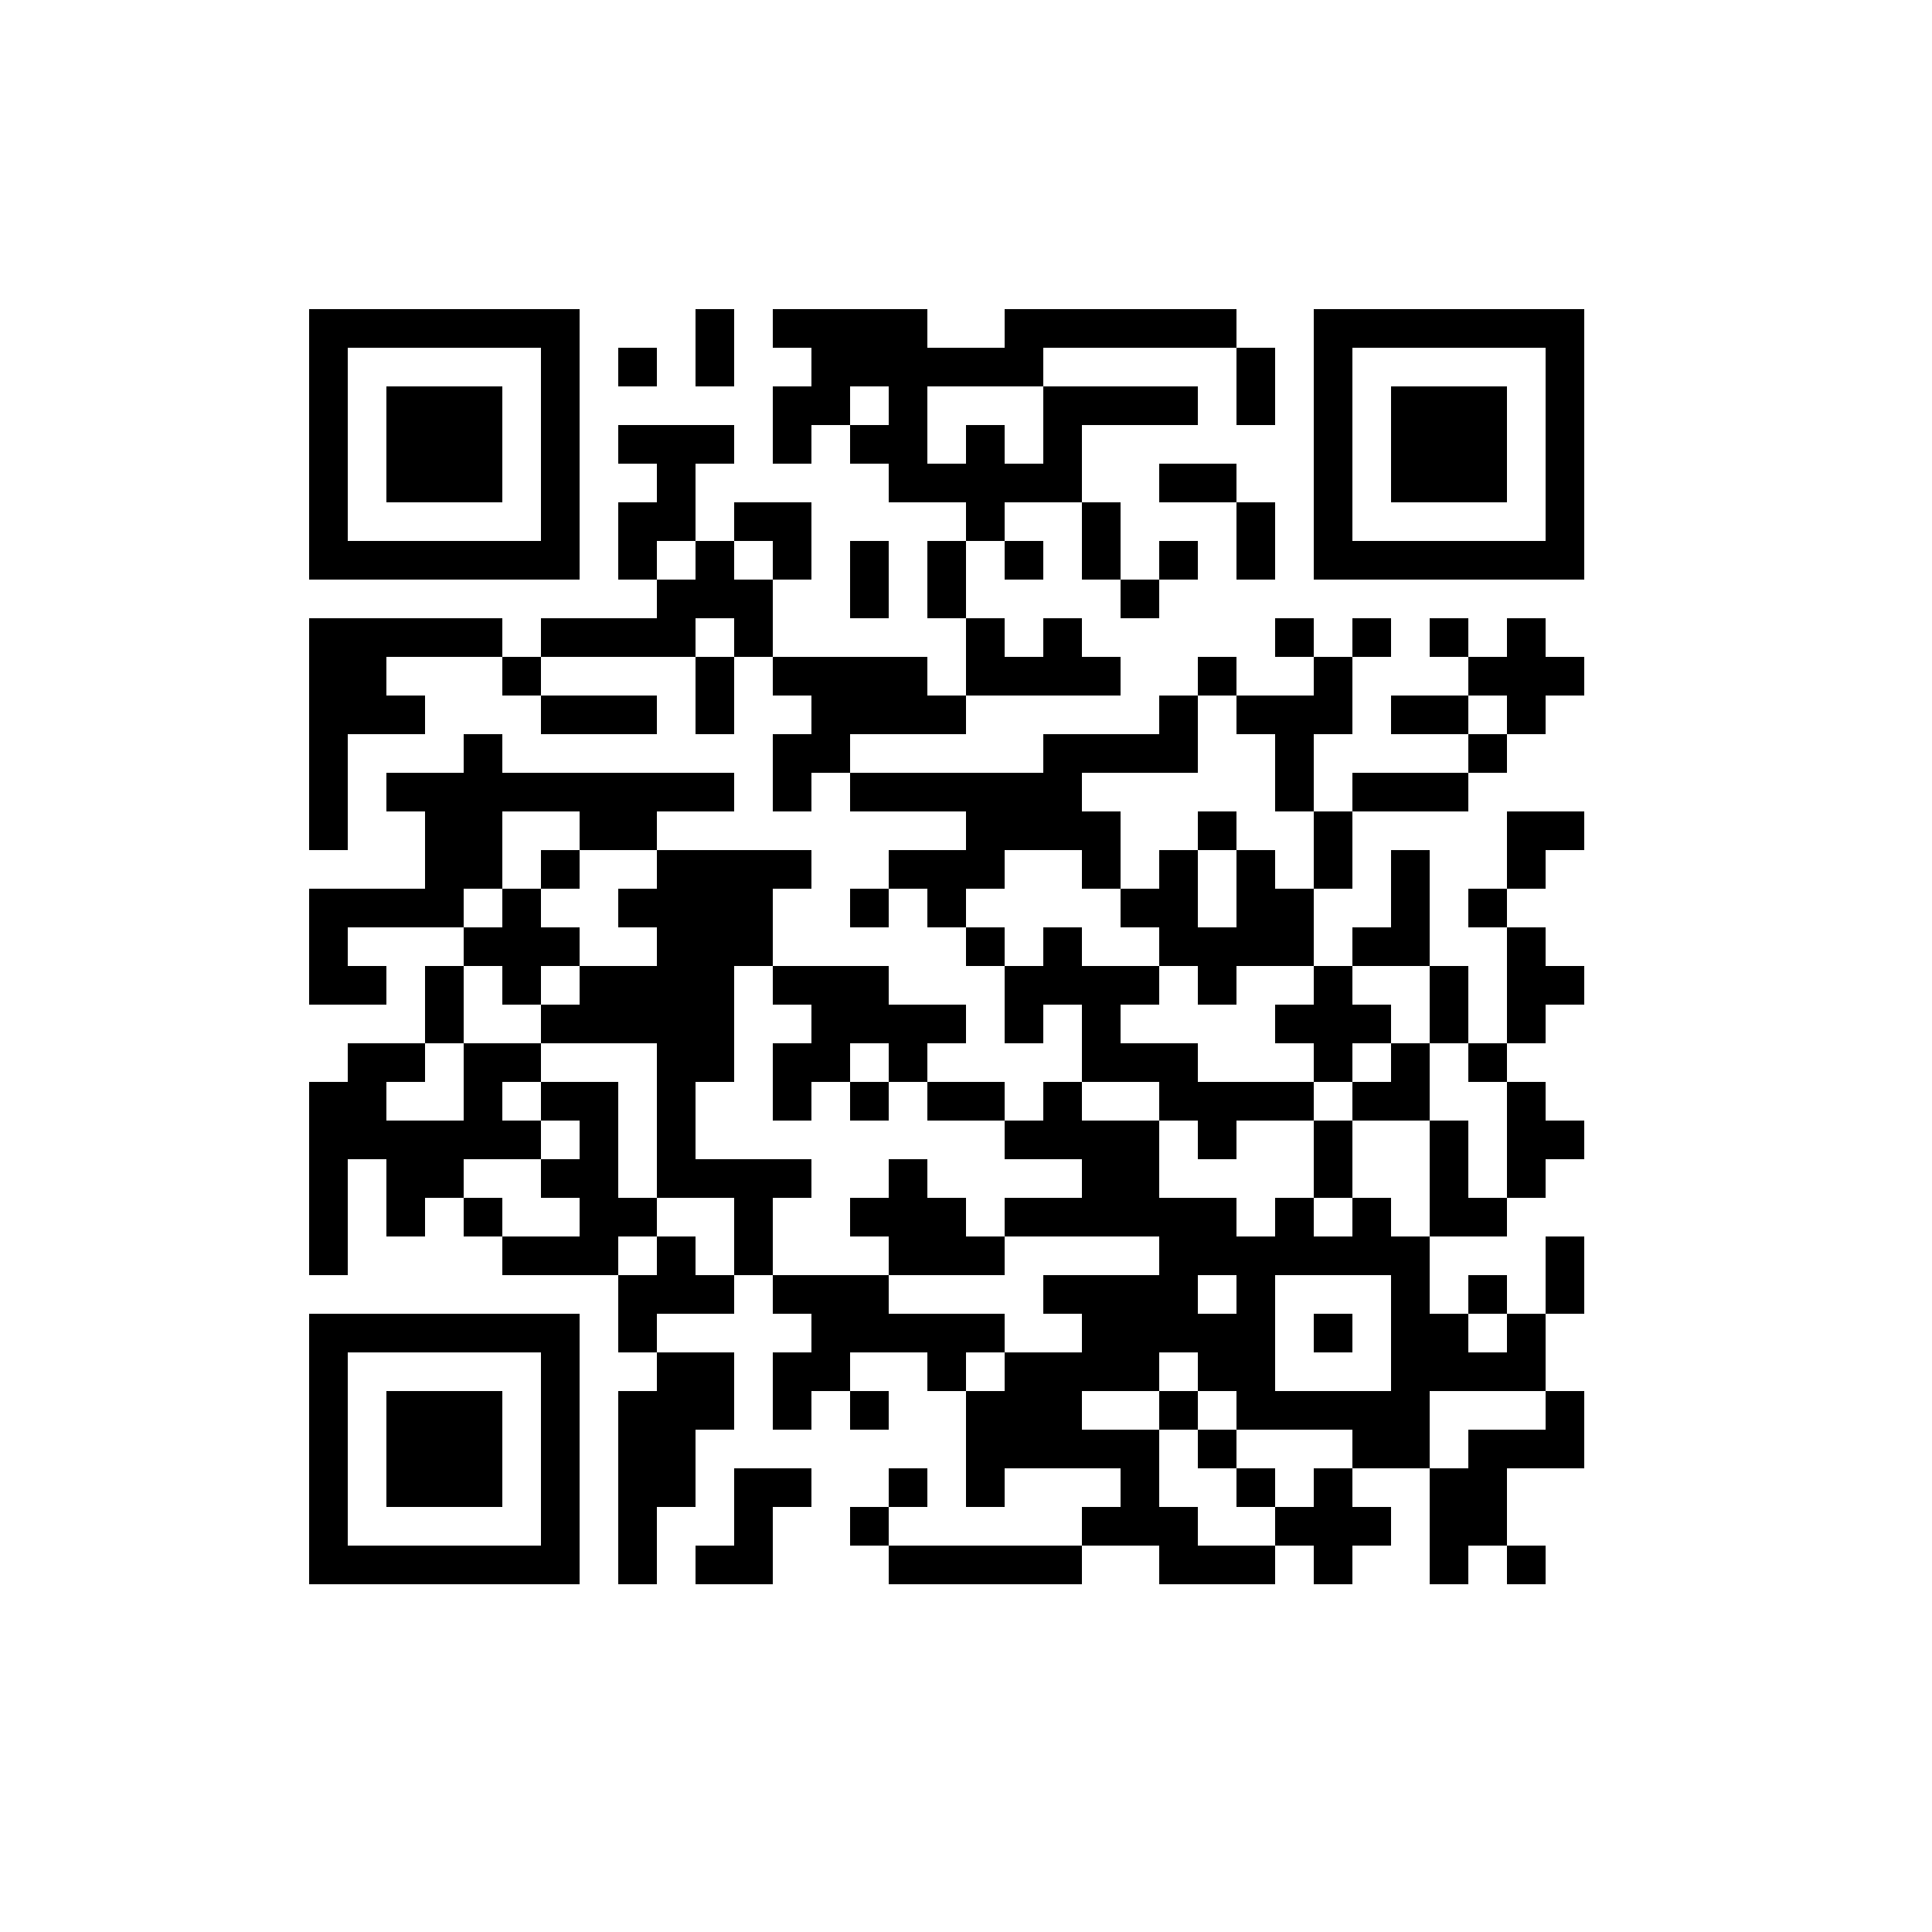 <?xml version="1.0" encoding="UTF-8" standalone="no"?>
<svg xmlns="http://www.w3.org/2000/svg" width="50" height="50" shape-rendering="crispEdges">
<rect x="8" y="8" width="1" height="1" fill="black"/>
<rect x="9" y="8" width="1" height="1" fill="black"/>
<rect x="10" y="8" width="1" height="1" fill="black"/>
<rect x="11" y="8" width="1" height="1" fill="black"/>
<rect x="12" y="8" width="1" height="1" fill="black"/>
<rect x="13" y="8" width="1" height="1" fill="black"/>
<rect x="14" y="8" width="1" height="1" fill="black"/>
<rect x="18" y="8" width="1" height="1" fill="black"/>
<rect x="20" y="8" width="1" height="1" fill="black"/>
<rect x="21" y="8" width="1" height="1" fill="black"/>
<rect x="22" y="8" width="1" height="1" fill="black"/>
<rect x="23" y="8" width="1" height="1" fill="black"/>
<rect x="26" y="8" width="1" height="1" fill="black"/>
<rect x="27" y="8" width="1" height="1" fill="black"/>
<rect x="28" y="8" width="1" height="1" fill="black"/>
<rect x="29" y="8" width="1" height="1" fill="black"/>
<rect x="30" y="8" width="1" height="1" fill="black"/>
<rect x="31" y="8" width="1" height="1" fill="black"/>
<rect x="34" y="8" width="1" height="1" fill="black"/>
<rect x="35" y="8" width="1" height="1" fill="black"/>
<rect x="36" y="8" width="1" height="1" fill="black"/>
<rect x="37" y="8" width="1" height="1" fill="black"/>
<rect x="38" y="8" width="1" height="1" fill="black"/>
<rect x="39" y="8" width="1" height="1" fill="black"/>
<rect x="40" y="8" width="1" height="1" fill="black"/>
<rect x="8" y="9" width="1" height="1" fill="black"/>
<rect x="14" y="9" width="1" height="1" fill="black"/>
<rect x="16" y="9" width="1" height="1" fill="black"/>
<rect x="18" y="9" width="1" height="1" fill="black"/>
<rect x="21" y="9" width="1" height="1" fill="black"/>
<rect x="22" y="9" width="1" height="1" fill="black"/>
<rect x="23" y="9" width="1" height="1" fill="black"/>
<rect x="24" y="9" width="1" height="1" fill="black"/>
<rect x="25" y="9" width="1" height="1" fill="black"/>
<rect x="26" y="9" width="1" height="1" fill="black"/>
<rect x="32" y="9" width="1" height="1" fill="black"/>
<rect x="34" y="9" width="1" height="1" fill="black"/>
<rect x="40" y="9" width="1" height="1" fill="black"/>
<rect x="8" y="10" width="1" height="1" fill="black"/>
<rect x="10" y="10" width="1" height="1" fill="black"/>
<rect x="11" y="10" width="1" height="1" fill="black"/>
<rect x="12" y="10" width="1" height="1" fill="black"/>
<rect x="14" y="10" width="1" height="1" fill="black"/>
<rect x="20" y="10" width="1" height="1" fill="black"/>
<rect x="21" y="10" width="1" height="1" fill="black"/>
<rect x="23" y="10" width="1" height="1" fill="black"/>
<rect x="27" y="10" width="1" height="1" fill="black"/>
<rect x="28" y="10" width="1" height="1" fill="black"/>
<rect x="29" y="10" width="1" height="1" fill="black"/>
<rect x="30" y="10" width="1" height="1" fill="black"/>
<rect x="32" y="10" width="1" height="1" fill="black"/>
<rect x="34" y="10" width="1" height="1" fill="black"/>
<rect x="36" y="10" width="1" height="1" fill="black"/>
<rect x="37" y="10" width="1" height="1" fill="black"/>
<rect x="38" y="10" width="1" height="1" fill="black"/>
<rect x="40" y="10" width="1" height="1" fill="black"/>
<rect x="8" y="11" width="1" height="1" fill="black"/>
<rect x="10" y="11" width="1" height="1" fill="black"/>
<rect x="11" y="11" width="1" height="1" fill="black"/>
<rect x="12" y="11" width="1" height="1" fill="black"/>
<rect x="14" y="11" width="1" height="1" fill="black"/>
<rect x="16" y="11" width="1" height="1" fill="black"/>
<rect x="17" y="11" width="1" height="1" fill="black"/>
<rect x="18" y="11" width="1" height="1" fill="black"/>
<rect x="20" y="11" width="1" height="1" fill="black"/>
<rect x="22" y="11" width="1" height="1" fill="black"/>
<rect x="23" y="11" width="1" height="1" fill="black"/>
<rect x="25" y="11" width="1" height="1" fill="black"/>
<rect x="27" y="11" width="1" height="1" fill="black"/>
<rect x="34" y="11" width="1" height="1" fill="black"/>
<rect x="36" y="11" width="1" height="1" fill="black"/>
<rect x="37" y="11" width="1" height="1" fill="black"/>
<rect x="38" y="11" width="1" height="1" fill="black"/>
<rect x="40" y="11" width="1" height="1" fill="black"/>
<rect x="8" y="12" width="1" height="1" fill="black"/>
<rect x="10" y="12" width="1" height="1" fill="black"/>
<rect x="11" y="12" width="1" height="1" fill="black"/>
<rect x="12" y="12" width="1" height="1" fill="black"/>
<rect x="14" y="12" width="1" height="1" fill="black"/>
<rect x="17" y="12" width="1" height="1" fill="black"/>
<rect x="23" y="12" width="1" height="1" fill="black"/>
<rect x="24" y="12" width="1" height="1" fill="black"/>
<rect x="25" y="12" width="1" height="1" fill="black"/>
<rect x="26" y="12" width="1" height="1" fill="black"/>
<rect x="27" y="12" width="1" height="1" fill="black"/>
<rect x="30" y="12" width="1" height="1" fill="black"/>
<rect x="31" y="12" width="1" height="1" fill="black"/>
<rect x="34" y="12" width="1" height="1" fill="black"/>
<rect x="36" y="12" width="1" height="1" fill="black"/>
<rect x="37" y="12" width="1" height="1" fill="black"/>
<rect x="38" y="12" width="1" height="1" fill="black"/>
<rect x="40" y="12" width="1" height="1" fill="black"/>
<rect x="8" y="13" width="1" height="1" fill="black"/>
<rect x="14" y="13" width="1" height="1" fill="black"/>
<rect x="16" y="13" width="1" height="1" fill="black"/>
<rect x="17" y="13" width="1" height="1" fill="black"/>
<rect x="19" y="13" width="1" height="1" fill="black"/>
<rect x="20" y="13" width="1" height="1" fill="black"/>
<rect x="25" y="13" width="1" height="1" fill="black"/>
<rect x="28" y="13" width="1" height="1" fill="black"/>
<rect x="32" y="13" width="1" height="1" fill="black"/>
<rect x="34" y="13" width="1" height="1" fill="black"/>
<rect x="40" y="13" width="1" height="1" fill="black"/>
<rect x="8" y="14" width="1" height="1" fill="black"/>
<rect x="9" y="14" width="1" height="1" fill="black"/>
<rect x="10" y="14" width="1" height="1" fill="black"/>
<rect x="11" y="14" width="1" height="1" fill="black"/>
<rect x="12" y="14" width="1" height="1" fill="black"/>
<rect x="13" y="14" width="1" height="1" fill="black"/>
<rect x="14" y="14" width="1" height="1" fill="black"/>
<rect x="16" y="14" width="1" height="1" fill="black"/>
<rect x="18" y="14" width="1" height="1" fill="black"/>
<rect x="20" y="14" width="1" height="1" fill="black"/>
<rect x="22" y="14" width="1" height="1" fill="black"/>
<rect x="24" y="14" width="1" height="1" fill="black"/>
<rect x="26" y="14" width="1" height="1" fill="black"/>
<rect x="28" y="14" width="1" height="1" fill="black"/>
<rect x="30" y="14" width="1" height="1" fill="black"/>
<rect x="32" y="14" width="1" height="1" fill="black"/>
<rect x="34" y="14" width="1" height="1" fill="black"/>
<rect x="35" y="14" width="1" height="1" fill="black"/>
<rect x="36" y="14" width="1" height="1" fill="black"/>
<rect x="37" y="14" width="1" height="1" fill="black"/>
<rect x="38" y="14" width="1" height="1" fill="black"/>
<rect x="39" y="14" width="1" height="1" fill="black"/>
<rect x="40" y="14" width="1" height="1" fill="black"/>
<rect x="17" y="15" width="1" height="1" fill="black"/>
<rect x="18" y="15" width="1" height="1" fill="black"/>
<rect x="19" y="15" width="1" height="1" fill="black"/>
<rect x="22" y="15" width="1" height="1" fill="black"/>
<rect x="24" y="15" width="1" height="1" fill="black"/>
<rect x="29" y="15" width="1" height="1" fill="black"/>
<rect x="8" y="16" width="1" height="1" fill="black"/>
<rect x="9" y="16" width="1" height="1" fill="black"/>
<rect x="10" y="16" width="1" height="1" fill="black"/>
<rect x="11" y="16" width="1" height="1" fill="black"/>
<rect x="12" y="16" width="1" height="1" fill="black"/>
<rect x="14" y="16" width="1" height="1" fill="black"/>
<rect x="15" y="16" width="1" height="1" fill="black"/>
<rect x="16" y="16" width="1" height="1" fill="black"/>
<rect x="17" y="16" width="1" height="1" fill="black"/>
<rect x="19" y="16" width="1" height="1" fill="black"/>
<rect x="25" y="16" width="1" height="1" fill="black"/>
<rect x="27" y="16" width="1" height="1" fill="black"/>
<rect x="33" y="16" width="1" height="1" fill="black"/>
<rect x="35" y="16" width="1" height="1" fill="black"/>
<rect x="37" y="16" width="1" height="1" fill="black"/>
<rect x="39" y="16" width="1" height="1" fill="black"/>
<rect x="8" y="17" width="1" height="1" fill="black"/>
<rect x="9" y="17" width="1" height="1" fill="black"/>
<rect x="13" y="17" width="1" height="1" fill="black"/>
<rect x="18" y="17" width="1" height="1" fill="black"/>
<rect x="20" y="17" width="1" height="1" fill="black"/>
<rect x="21" y="17" width="1" height="1" fill="black"/>
<rect x="22" y="17" width="1" height="1" fill="black"/>
<rect x="23" y="17" width="1" height="1" fill="black"/>
<rect x="25" y="17" width="1" height="1" fill="black"/>
<rect x="26" y="17" width="1" height="1" fill="black"/>
<rect x="27" y="17" width="1" height="1" fill="black"/>
<rect x="28" y="17" width="1" height="1" fill="black"/>
<rect x="31" y="17" width="1" height="1" fill="black"/>
<rect x="34" y="17" width="1" height="1" fill="black"/>
<rect x="38" y="17" width="1" height="1" fill="black"/>
<rect x="39" y="17" width="1" height="1" fill="black"/>
<rect x="40" y="17" width="1" height="1" fill="black"/>
<rect x="8" y="18" width="1" height="1" fill="black"/>
<rect x="9" y="18" width="1" height="1" fill="black"/>
<rect x="10" y="18" width="1" height="1" fill="black"/>
<rect x="14" y="18" width="1" height="1" fill="black"/>
<rect x="15" y="18" width="1" height="1" fill="black"/>
<rect x="16" y="18" width="1" height="1" fill="black"/>
<rect x="18" y="18" width="1" height="1" fill="black"/>
<rect x="21" y="18" width="1" height="1" fill="black"/>
<rect x="22" y="18" width="1" height="1" fill="black"/>
<rect x="23" y="18" width="1" height="1" fill="black"/>
<rect x="24" y="18" width="1" height="1" fill="black"/>
<rect x="30" y="18" width="1" height="1" fill="black"/>
<rect x="32" y="18" width="1" height="1" fill="black"/>
<rect x="33" y="18" width="1" height="1" fill="black"/>
<rect x="34" y="18" width="1" height="1" fill="black"/>
<rect x="36" y="18" width="1" height="1" fill="black"/>
<rect x="37" y="18" width="1" height="1" fill="black"/>
<rect x="39" y="18" width="1" height="1" fill="black"/>
<rect x="8" y="19" width="1" height="1" fill="black"/>
<rect x="12" y="19" width="1" height="1" fill="black"/>
<rect x="20" y="19" width="1" height="1" fill="black"/>
<rect x="21" y="19" width="1" height="1" fill="black"/>
<rect x="27" y="19" width="1" height="1" fill="black"/>
<rect x="28" y="19" width="1" height="1" fill="black"/>
<rect x="29" y="19" width="1" height="1" fill="black"/>
<rect x="30" y="19" width="1" height="1" fill="black"/>
<rect x="33" y="19" width="1" height="1" fill="black"/>
<rect x="38" y="19" width="1" height="1" fill="black"/>
<rect x="8" y="20" width="1" height="1" fill="black"/>
<rect x="10" y="20" width="1" height="1" fill="black"/>
<rect x="11" y="20" width="1" height="1" fill="black"/>
<rect x="12" y="20" width="1" height="1" fill="black"/>
<rect x="13" y="20" width="1" height="1" fill="black"/>
<rect x="14" y="20" width="1" height="1" fill="black"/>
<rect x="15" y="20" width="1" height="1" fill="black"/>
<rect x="16" y="20" width="1" height="1" fill="black"/>
<rect x="17" y="20" width="1" height="1" fill="black"/>
<rect x="18" y="20" width="1" height="1" fill="black"/>
<rect x="20" y="20" width="1" height="1" fill="black"/>
<rect x="22" y="20" width="1" height="1" fill="black"/>
<rect x="23" y="20" width="1" height="1" fill="black"/>
<rect x="24" y="20" width="1" height="1" fill="black"/>
<rect x="25" y="20" width="1" height="1" fill="black"/>
<rect x="26" y="20" width="1" height="1" fill="black"/>
<rect x="27" y="20" width="1" height="1" fill="black"/>
<rect x="33" y="20" width="1" height="1" fill="black"/>
<rect x="35" y="20" width="1" height="1" fill="black"/>
<rect x="36" y="20" width="1" height="1" fill="black"/>
<rect x="37" y="20" width="1" height="1" fill="black"/>
<rect x="8" y="21" width="1" height="1" fill="black"/>
<rect x="11" y="21" width="1" height="1" fill="black"/>
<rect x="12" y="21" width="1" height="1" fill="black"/>
<rect x="15" y="21" width="1" height="1" fill="black"/>
<rect x="16" y="21" width="1" height="1" fill="black"/>
<rect x="25" y="21" width="1" height="1" fill="black"/>
<rect x="26" y="21" width="1" height="1" fill="black"/>
<rect x="27" y="21" width="1" height="1" fill="black"/>
<rect x="28" y="21" width="1" height="1" fill="black"/>
<rect x="31" y="21" width="1" height="1" fill="black"/>
<rect x="34" y="21" width="1" height="1" fill="black"/>
<rect x="39" y="21" width="1" height="1" fill="black"/>
<rect x="40" y="21" width="1" height="1" fill="black"/>
<rect x="11" y="22" width="1" height="1" fill="black"/>
<rect x="12" y="22" width="1" height="1" fill="black"/>
<rect x="14" y="22" width="1" height="1" fill="black"/>
<rect x="17" y="22" width="1" height="1" fill="black"/>
<rect x="18" y="22" width="1" height="1" fill="black"/>
<rect x="19" y="22" width="1" height="1" fill="black"/>
<rect x="20" y="22" width="1" height="1" fill="black"/>
<rect x="23" y="22" width="1" height="1" fill="black"/>
<rect x="24" y="22" width="1" height="1" fill="black"/>
<rect x="25" y="22" width="1" height="1" fill="black"/>
<rect x="28" y="22" width="1" height="1" fill="black"/>
<rect x="30" y="22" width="1" height="1" fill="black"/>
<rect x="32" y="22" width="1" height="1" fill="black"/>
<rect x="34" y="22" width="1" height="1" fill="black"/>
<rect x="36" y="22" width="1" height="1" fill="black"/>
<rect x="39" y="22" width="1" height="1" fill="black"/>
<rect x="8" y="23" width="1" height="1" fill="black"/>
<rect x="9" y="23" width="1" height="1" fill="black"/>
<rect x="10" y="23" width="1" height="1" fill="black"/>
<rect x="11" y="23" width="1" height="1" fill="black"/>
<rect x="13" y="23" width="1" height="1" fill="black"/>
<rect x="16" y="23" width="1" height="1" fill="black"/>
<rect x="17" y="23" width="1" height="1" fill="black"/>
<rect x="18" y="23" width="1" height="1" fill="black"/>
<rect x="19" y="23" width="1" height="1" fill="black"/>
<rect x="22" y="23" width="1" height="1" fill="black"/>
<rect x="24" y="23" width="1" height="1" fill="black"/>
<rect x="29" y="23" width="1" height="1" fill="black"/>
<rect x="30" y="23" width="1" height="1" fill="black"/>
<rect x="32" y="23" width="1" height="1" fill="black"/>
<rect x="33" y="23" width="1" height="1" fill="black"/>
<rect x="36" y="23" width="1" height="1" fill="black"/>
<rect x="38" y="23" width="1" height="1" fill="black"/>
<rect x="8" y="24" width="1" height="1" fill="black"/>
<rect x="12" y="24" width="1" height="1" fill="black"/>
<rect x="13" y="24" width="1" height="1" fill="black"/>
<rect x="14" y="24" width="1" height="1" fill="black"/>
<rect x="17" y="24" width="1" height="1" fill="black"/>
<rect x="18" y="24" width="1" height="1" fill="black"/>
<rect x="19" y="24" width="1" height="1" fill="black"/>
<rect x="25" y="24" width="1" height="1" fill="black"/>
<rect x="27" y="24" width="1" height="1" fill="black"/>
<rect x="30" y="24" width="1" height="1" fill="black"/>
<rect x="31" y="24" width="1" height="1" fill="black"/>
<rect x="32" y="24" width="1" height="1" fill="black"/>
<rect x="33" y="24" width="1" height="1" fill="black"/>
<rect x="35" y="24" width="1" height="1" fill="black"/>
<rect x="36" y="24" width="1" height="1" fill="black"/>
<rect x="39" y="24" width="1" height="1" fill="black"/>
<rect x="8" y="25" width="1" height="1" fill="black"/>
<rect x="9" y="25" width="1" height="1" fill="black"/>
<rect x="11" y="25" width="1" height="1" fill="black"/>
<rect x="13" y="25" width="1" height="1" fill="black"/>
<rect x="15" y="25" width="1" height="1" fill="black"/>
<rect x="16" y="25" width="1" height="1" fill="black"/>
<rect x="17" y="25" width="1" height="1" fill="black"/>
<rect x="18" y="25" width="1" height="1" fill="black"/>
<rect x="20" y="25" width="1" height="1" fill="black"/>
<rect x="21" y="25" width="1" height="1" fill="black"/>
<rect x="22" y="25" width="1" height="1" fill="black"/>
<rect x="26" y="25" width="1" height="1" fill="black"/>
<rect x="27" y="25" width="1" height="1" fill="black"/>
<rect x="28" y="25" width="1" height="1" fill="black"/>
<rect x="29" y="25" width="1" height="1" fill="black"/>
<rect x="31" y="25" width="1" height="1" fill="black"/>
<rect x="34" y="25" width="1" height="1" fill="black"/>
<rect x="37" y="25" width="1" height="1" fill="black"/>
<rect x="39" y="25" width="1" height="1" fill="black"/>
<rect x="40" y="25" width="1" height="1" fill="black"/>
<rect x="11" y="26" width="1" height="1" fill="black"/>
<rect x="14" y="26" width="1" height="1" fill="black"/>
<rect x="15" y="26" width="1" height="1" fill="black"/>
<rect x="16" y="26" width="1" height="1" fill="black"/>
<rect x="17" y="26" width="1" height="1" fill="black"/>
<rect x="18" y="26" width="1" height="1" fill="black"/>
<rect x="21" y="26" width="1" height="1" fill="black"/>
<rect x="22" y="26" width="1" height="1" fill="black"/>
<rect x="23" y="26" width="1" height="1" fill="black"/>
<rect x="24" y="26" width="1" height="1" fill="black"/>
<rect x="26" y="26" width="1" height="1" fill="black"/>
<rect x="28" y="26" width="1" height="1" fill="black"/>
<rect x="33" y="26" width="1" height="1" fill="black"/>
<rect x="34" y="26" width="1" height="1" fill="black"/>
<rect x="35" y="26" width="1" height="1" fill="black"/>
<rect x="37" y="26" width="1" height="1" fill="black"/>
<rect x="39" y="26" width="1" height="1" fill="black"/>
<rect x="9" y="27" width="1" height="1" fill="black"/>
<rect x="10" y="27" width="1" height="1" fill="black"/>
<rect x="12" y="27" width="1" height="1" fill="black"/>
<rect x="13" y="27" width="1" height="1" fill="black"/>
<rect x="17" y="27" width="1" height="1" fill="black"/>
<rect x="18" y="27" width="1" height="1" fill="black"/>
<rect x="20" y="27" width="1" height="1" fill="black"/>
<rect x="21" y="27" width="1" height="1" fill="black"/>
<rect x="23" y="27" width="1" height="1" fill="black"/>
<rect x="28" y="27" width="1" height="1" fill="black"/>
<rect x="29" y="27" width="1" height="1" fill="black"/>
<rect x="30" y="27" width="1" height="1" fill="black"/>
<rect x="34" y="27" width="1" height="1" fill="black"/>
<rect x="36" y="27" width="1" height="1" fill="black"/>
<rect x="38" y="27" width="1" height="1" fill="black"/>
<rect x="8" y="28" width="1" height="1" fill="black"/>
<rect x="9" y="28" width="1" height="1" fill="black"/>
<rect x="12" y="28" width="1" height="1" fill="black"/>
<rect x="14" y="28" width="1" height="1" fill="black"/>
<rect x="15" y="28" width="1" height="1" fill="black"/>
<rect x="17" y="28" width="1" height="1" fill="black"/>
<rect x="20" y="28" width="1" height="1" fill="black"/>
<rect x="22" y="28" width="1" height="1" fill="black"/>
<rect x="24" y="28" width="1" height="1" fill="black"/>
<rect x="25" y="28" width="1" height="1" fill="black"/>
<rect x="27" y="28" width="1" height="1" fill="black"/>
<rect x="30" y="28" width="1" height="1" fill="black"/>
<rect x="31" y="28" width="1" height="1" fill="black"/>
<rect x="32" y="28" width="1" height="1" fill="black"/>
<rect x="33" y="28" width="1" height="1" fill="black"/>
<rect x="35" y="28" width="1" height="1" fill="black"/>
<rect x="36" y="28" width="1" height="1" fill="black"/>
<rect x="39" y="28" width="1" height="1" fill="black"/>
<rect x="8" y="29" width="1" height="1" fill="black"/>
<rect x="9" y="29" width="1" height="1" fill="black"/>
<rect x="10" y="29" width="1" height="1" fill="black"/>
<rect x="11" y="29" width="1" height="1" fill="black"/>
<rect x="12" y="29" width="1" height="1" fill="black"/>
<rect x="13" y="29" width="1" height="1" fill="black"/>
<rect x="15" y="29" width="1" height="1" fill="black"/>
<rect x="17" y="29" width="1" height="1" fill="black"/>
<rect x="26" y="29" width="1" height="1" fill="black"/>
<rect x="27" y="29" width="1" height="1" fill="black"/>
<rect x="28" y="29" width="1" height="1" fill="black"/>
<rect x="29" y="29" width="1" height="1" fill="black"/>
<rect x="31" y="29" width="1" height="1" fill="black"/>
<rect x="34" y="29" width="1" height="1" fill="black"/>
<rect x="37" y="29" width="1" height="1" fill="black"/>
<rect x="39" y="29" width="1" height="1" fill="black"/>
<rect x="40" y="29" width="1" height="1" fill="black"/>
<rect x="8" y="30" width="1" height="1" fill="black"/>
<rect x="10" y="30" width="1" height="1" fill="black"/>
<rect x="11" y="30" width="1" height="1" fill="black"/>
<rect x="14" y="30" width="1" height="1" fill="black"/>
<rect x="15" y="30" width="1" height="1" fill="black"/>
<rect x="17" y="30" width="1" height="1" fill="black"/>
<rect x="18" y="30" width="1" height="1" fill="black"/>
<rect x="19" y="30" width="1" height="1" fill="black"/>
<rect x="20" y="30" width="1" height="1" fill="black"/>
<rect x="23" y="30" width="1" height="1" fill="black"/>
<rect x="28" y="30" width="1" height="1" fill="black"/>
<rect x="29" y="30" width="1" height="1" fill="black"/>
<rect x="34" y="30" width="1" height="1" fill="black"/>
<rect x="37" y="30" width="1" height="1" fill="black"/>
<rect x="39" y="30" width="1" height="1" fill="black"/>
<rect x="8" y="31" width="1" height="1" fill="black"/>
<rect x="10" y="31" width="1" height="1" fill="black"/>
<rect x="12" y="31" width="1" height="1" fill="black"/>
<rect x="15" y="31" width="1" height="1" fill="black"/>
<rect x="16" y="31" width="1" height="1" fill="black"/>
<rect x="19" y="31" width="1" height="1" fill="black"/>
<rect x="22" y="31" width="1" height="1" fill="black"/>
<rect x="23" y="31" width="1" height="1" fill="black"/>
<rect x="24" y="31" width="1" height="1" fill="black"/>
<rect x="26" y="31" width="1" height="1" fill="black"/>
<rect x="27" y="31" width="1" height="1" fill="black"/>
<rect x="28" y="31" width="1" height="1" fill="black"/>
<rect x="29" y="31" width="1" height="1" fill="black"/>
<rect x="30" y="31" width="1" height="1" fill="black"/>
<rect x="31" y="31" width="1" height="1" fill="black"/>
<rect x="33" y="31" width="1" height="1" fill="black"/>
<rect x="35" y="31" width="1" height="1" fill="black"/>
<rect x="37" y="31" width="1" height="1" fill="black"/>
<rect x="38" y="31" width="1" height="1" fill="black"/>
<rect x="8" y="32" width="1" height="1" fill="black"/>
<rect x="13" y="32" width="1" height="1" fill="black"/>
<rect x="14" y="32" width="1" height="1" fill="black"/>
<rect x="15" y="32" width="1" height="1" fill="black"/>
<rect x="17" y="32" width="1" height="1" fill="black"/>
<rect x="19" y="32" width="1" height="1" fill="black"/>
<rect x="23" y="32" width="1" height="1" fill="black"/>
<rect x="24" y="32" width="1" height="1" fill="black"/>
<rect x="25" y="32" width="1" height="1" fill="black"/>
<rect x="30" y="32" width="1" height="1" fill="black"/>
<rect x="31" y="32" width="1" height="1" fill="black"/>
<rect x="32" y="32" width="1" height="1" fill="black"/>
<rect x="33" y="32" width="1" height="1" fill="black"/>
<rect x="34" y="32" width="1" height="1" fill="black"/>
<rect x="35" y="32" width="1" height="1" fill="black"/>
<rect x="36" y="32" width="1" height="1" fill="black"/>
<rect x="40" y="32" width="1" height="1" fill="black"/>
<rect x="16" y="33" width="1" height="1" fill="black"/>
<rect x="17" y="33" width="1" height="1" fill="black"/>
<rect x="18" y="33" width="1" height="1" fill="black"/>
<rect x="20" y="33" width="1" height="1" fill="black"/>
<rect x="21" y="33" width="1" height="1" fill="black"/>
<rect x="22" y="33" width="1" height="1" fill="black"/>
<rect x="27" y="33" width="1" height="1" fill="black"/>
<rect x="28" y="33" width="1" height="1" fill="black"/>
<rect x="29" y="33" width="1" height="1" fill="black"/>
<rect x="30" y="33" width="1" height="1" fill="black"/>
<rect x="32" y="33" width="1" height="1" fill="black"/>
<rect x="36" y="33" width="1" height="1" fill="black"/>
<rect x="38" y="33" width="1" height="1" fill="black"/>
<rect x="40" y="33" width="1" height="1" fill="black"/>
<rect x="8" y="34" width="1" height="1" fill="black"/>
<rect x="9" y="34" width="1" height="1" fill="black"/>
<rect x="10" y="34" width="1" height="1" fill="black"/>
<rect x="11" y="34" width="1" height="1" fill="black"/>
<rect x="12" y="34" width="1" height="1" fill="black"/>
<rect x="13" y="34" width="1" height="1" fill="black"/>
<rect x="14" y="34" width="1" height="1" fill="black"/>
<rect x="16" y="34" width="1" height="1" fill="black"/>
<rect x="21" y="34" width="1" height="1" fill="black"/>
<rect x="22" y="34" width="1" height="1" fill="black"/>
<rect x="23" y="34" width="1" height="1" fill="black"/>
<rect x="24" y="34" width="1" height="1" fill="black"/>
<rect x="25" y="34" width="1" height="1" fill="black"/>
<rect x="28" y="34" width="1" height="1" fill="black"/>
<rect x="29" y="34" width="1" height="1" fill="black"/>
<rect x="30" y="34" width="1" height="1" fill="black"/>
<rect x="31" y="34" width="1" height="1" fill="black"/>
<rect x="32" y="34" width="1" height="1" fill="black"/>
<rect x="34" y="34" width="1" height="1" fill="black"/>
<rect x="36" y="34" width="1" height="1" fill="black"/>
<rect x="37" y="34" width="1" height="1" fill="black"/>
<rect x="39" y="34" width="1" height="1" fill="black"/>
<rect x="8" y="35" width="1" height="1" fill="black"/>
<rect x="14" y="35" width="1" height="1" fill="black"/>
<rect x="17" y="35" width="1" height="1" fill="black"/>
<rect x="18" y="35" width="1" height="1" fill="black"/>
<rect x="20" y="35" width="1" height="1" fill="black"/>
<rect x="21" y="35" width="1" height="1" fill="black"/>
<rect x="24" y="35" width="1" height="1" fill="black"/>
<rect x="26" y="35" width="1" height="1" fill="black"/>
<rect x="27" y="35" width="1" height="1" fill="black"/>
<rect x="28" y="35" width="1" height="1" fill="black"/>
<rect x="29" y="35" width="1" height="1" fill="black"/>
<rect x="31" y="35" width="1" height="1" fill="black"/>
<rect x="32" y="35" width="1" height="1" fill="black"/>
<rect x="36" y="35" width="1" height="1" fill="black"/>
<rect x="37" y="35" width="1" height="1" fill="black"/>
<rect x="38" y="35" width="1" height="1" fill="black"/>
<rect x="39" y="35" width="1" height="1" fill="black"/>
<rect x="8" y="36" width="1" height="1" fill="black"/>
<rect x="10" y="36" width="1" height="1" fill="black"/>
<rect x="11" y="36" width="1" height="1" fill="black"/>
<rect x="12" y="36" width="1" height="1" fill="black"/>
<rect x="14" y="36" width="1" height="1" fill="black"/>
<rect x="16" y="36" width="1" height="1" fill="black"/>
<rect x="17" y="36" width="1" height="1" fill="black"/>
<rect x="18" y="36" width="1" height="1" fill="black"/>
<rect x="20" y="36" width="1" height="1" fill="black"/>
<rect x="22" y="36" width="1" height="1" fill="black"/>
<rect x="25" y="36" width="1" height="1" fill="black"/>
<rect x="26" y="36" width="1" height="1" fill="black"/>
<rect x="27" y="36" width="1" height="1" fill="black"/>
<rect x="30" y="36" width="1" height="1" fill="black"/>
<rect x="32" y="36" width="1" height="1" fill="black"/>
<rect x="33" y="36" width="1" height="1" fill="black"/>
<rect x="34" y="36" width="1" height="1" fill="black"/>
<rect x="35" y="36" width="1" height="1" fill="black"/>
<rect x="36" y="36" width="1" height="1" fill="black"/>
<rect x="40" y="36" width="1" height="1" fill="black"/>
<rect x="8" y="37" width="1" height="1" fill="black"/>
<rect x="10" y="37" width="1" height="1" fill="black"/>
<rect x="11" y="37" width="1" height="1" fill="black"/>
<rect x="12" y="37" width="1" height="1" fill="black"/>
<rect x="14" y="37" width="1" height="1" fill="black"/>
<rect x="16" y="37" width="1" height="1" fill="black"/>
<rect x="17" y="37" width="1" height="1" fill="black"/>
<rect x="25" y="37" width="1" height="1" fill="black"/>
<rect x="26" y="37" width="1" height="1" fill="black"/>
<rect x="27" y="37" width="1" height="1" fill="black"/>
<rect x="28" y="37" width="1" height="1" fill="black"/>
<rect x="29" y="37" width="1" height="1" fill="black"/>
<rect x="31" y="37" width="1" height="1" fill="black"/>
<rect x="35" y="37" width="1" height="1" fill="black"/>
<rect x="36" y="37" width="1" height="1" fill="black"/>
<rect x="38" y="37" width="1" height="1" fill="black"/>
<rect x="39" y="37" width="1" height="1" fill="black"/>
<rect x="40" y="37" width="1" height="1" fill="black"/>
<rect x="8" y="38" width="1" height="1" fill="black"/>
<rect x="10" y="38" width="1" height="1" fill="black"/>
<rect x="11" y="38" width="1" height="1" fill="black"/>
<rect x="12" y="38" width="1" height="1" fill="black"/>
<rect x="14" y="38" width="1" height="1" fill="black"/>
<rect x="16" y="38" width="1" height="1" fill="black"/>
<rect x="17" y="38" width="1" height="1" fill="black"/>
<rect x="19" y="38" width="1" height="1" fill="black"/>
<rect x="20" y="38" width="1" height="1" fill="black"/>
<rect x="23" y="38" width="1" height="1" fill="black"/>
<rect x="25" y="38" width="1" height="1" fill="black"/>
<rect x="29" y="38" width="1" height="1" fill="black"/>
<rect x="32" y="38" width="1" height="1" fill="black"/>
<rect x="34" y="38" width="1" height="1" fill="black"/>
<rect x="37" y="38" width="1" height="1" fill="black"/>
<rect x="38" y="38" width="1" height="1" fill="black"/>
<rect x="8" y="39" width="1" height="1" fill="black"/>
<rect x="14" y="39" width="1" height="1" fill="black"/>
<rect x="16" y="39" width="1" height="1" fill="black"/>
<rect x="19" y="39" width="1" height="1" fill="black"/>
<rect x="22" y="39" width="1" height="1" fill="black"/>
<rect x="28" y="39" width="1" height="1" fill="black"/>
<rect x="29" y="39" width="1" height="1" fill="black"/>
<rect x="30" y="39" width="1" height="1" fill="black"/>
<rect x="33" y="39" width="1" height="1" fill="black"/>
<rect x="34" y="39" width="1" height="1" fill="black"/>
<rect x="35" y="39" width="1" height="1" fill="black"/>
<rect x="37" y="39" width="1" height="1" fill="black"/>
<rect x="38" y="39" width="1" height="1" fill="black"/>
<rect x="8" y="40" width="1" height="1" fill="black"/>
<rect x="9" y="40" width="1" height="1" fill="black"/>
<rect x="10" y="40" width="1" height="1" fill="black"/>
<rect x="11" y="40" width="1" height="1" fill="black"/>
<rect x="12" y="40" width="1" height="1" fill="black"/>
<rect x="13" y="40" width="1" height="1" fill="black"/>
<rect x="14" y="40" width="1" height="1" fill="black"/>
<rect x="16" y="40" width="1" height="1" fill="black"/>
<rect x="18" y="40" width="1" height="1" fill="black"/>
<rect x="19" y="40" width="1" height="1" fill="black"/>
<rect x="23" y="40" width="1" height="1" fill="black"/>
<rect x="24" y="40" width="1" height="1" fill="black"/>
<rect x="25" y="40" width="1" height="1" fill="black"/>
<rect x="26" y="40" width="1" height="1" fill="black"/>
<rect x="27" y="40" width="1" height="1" fill="black"/>
<rect x="30" y="40" width="1" height="1" fill="black"/>
<rect x="31" y="40" width="1" height="1" fill="black"/>
<rect x="32" y="40" width="1" height="1" fill="black"/>
<rect x="34" y="40" width="1" height="1" fill="black"/>
<rect x="37" y="40" width="1" height="1" fill="black"/>
<rect x="39" y="40" width="1" height="1" fill="black"/>
</svg>